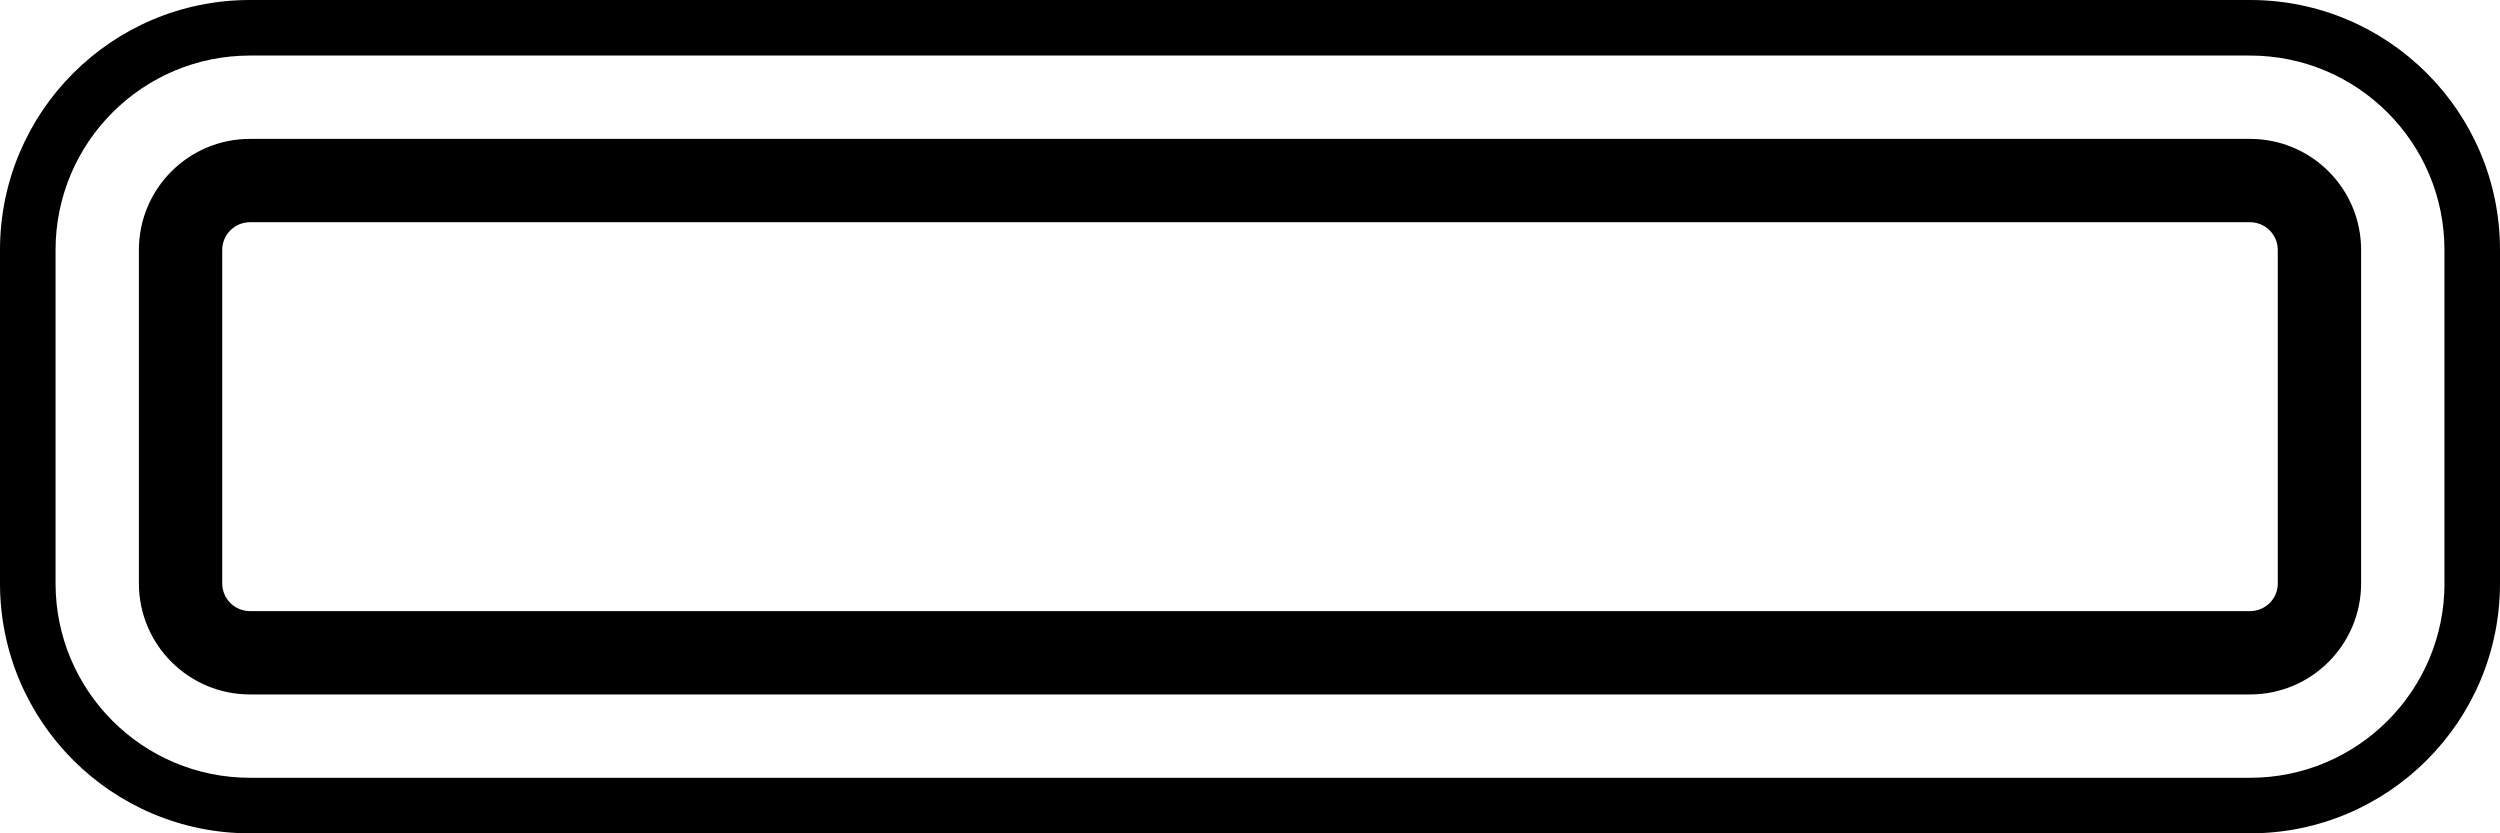 <?xml version="1.0" encoding="UTF-8"?>
<!DOCTYPE svg PUBLIC '-//W3C//DTD SVG 1.0//EN'
          'http://www.w3.org/TR/2001/REC-SVG-20010904/DTD/svg10.dtd'>
<svg height="30.0" preserveAspectRatio="xMidYMid meet" version="1.0" viewBox="5.0 35.0 90.0 30.0" width="90.0" xmlns="http://www.w3.org/2000/svg" xmlns:xlink="http://www.w3.org/1999/xlink" zoomAndPan="magnify"
><g id="change1_1"
  ><path d="M86.002,40H14c-2.211,0-4,1.791-4,4v12c0,2.209,1.789,4,4,4h72c2.211,0,4-1.791,4-4V44C90.002,41.791,88.213,40,86.002,40z M87.002,56c0,0.553-0.447,1-1,1H14c-0.553,0-1-0.447-1-1V44c0-0.553,0.447-1,1-1h72c0.553,0,1,0.447,1,1v12H87.002z"
  /></g
  ><g id="change1_2"
  ><path d="M86.002,35H14c-4.975,0-9,4.03-9,9v12c0,4.971,4.025,9,9,9h72c4.975,0,9-4.029,9-9V44C95.002,39.03,90.975,35,86.002,35z M93.002,56c0,3.865-3.132,7-7,7H14c-3.869,0-7-3.135-7-7V44c0-3.865,3.131-7,7-7h72c3.869,0,7,3.135,7,7v12H93.002z"
  /></g
></svg
>
